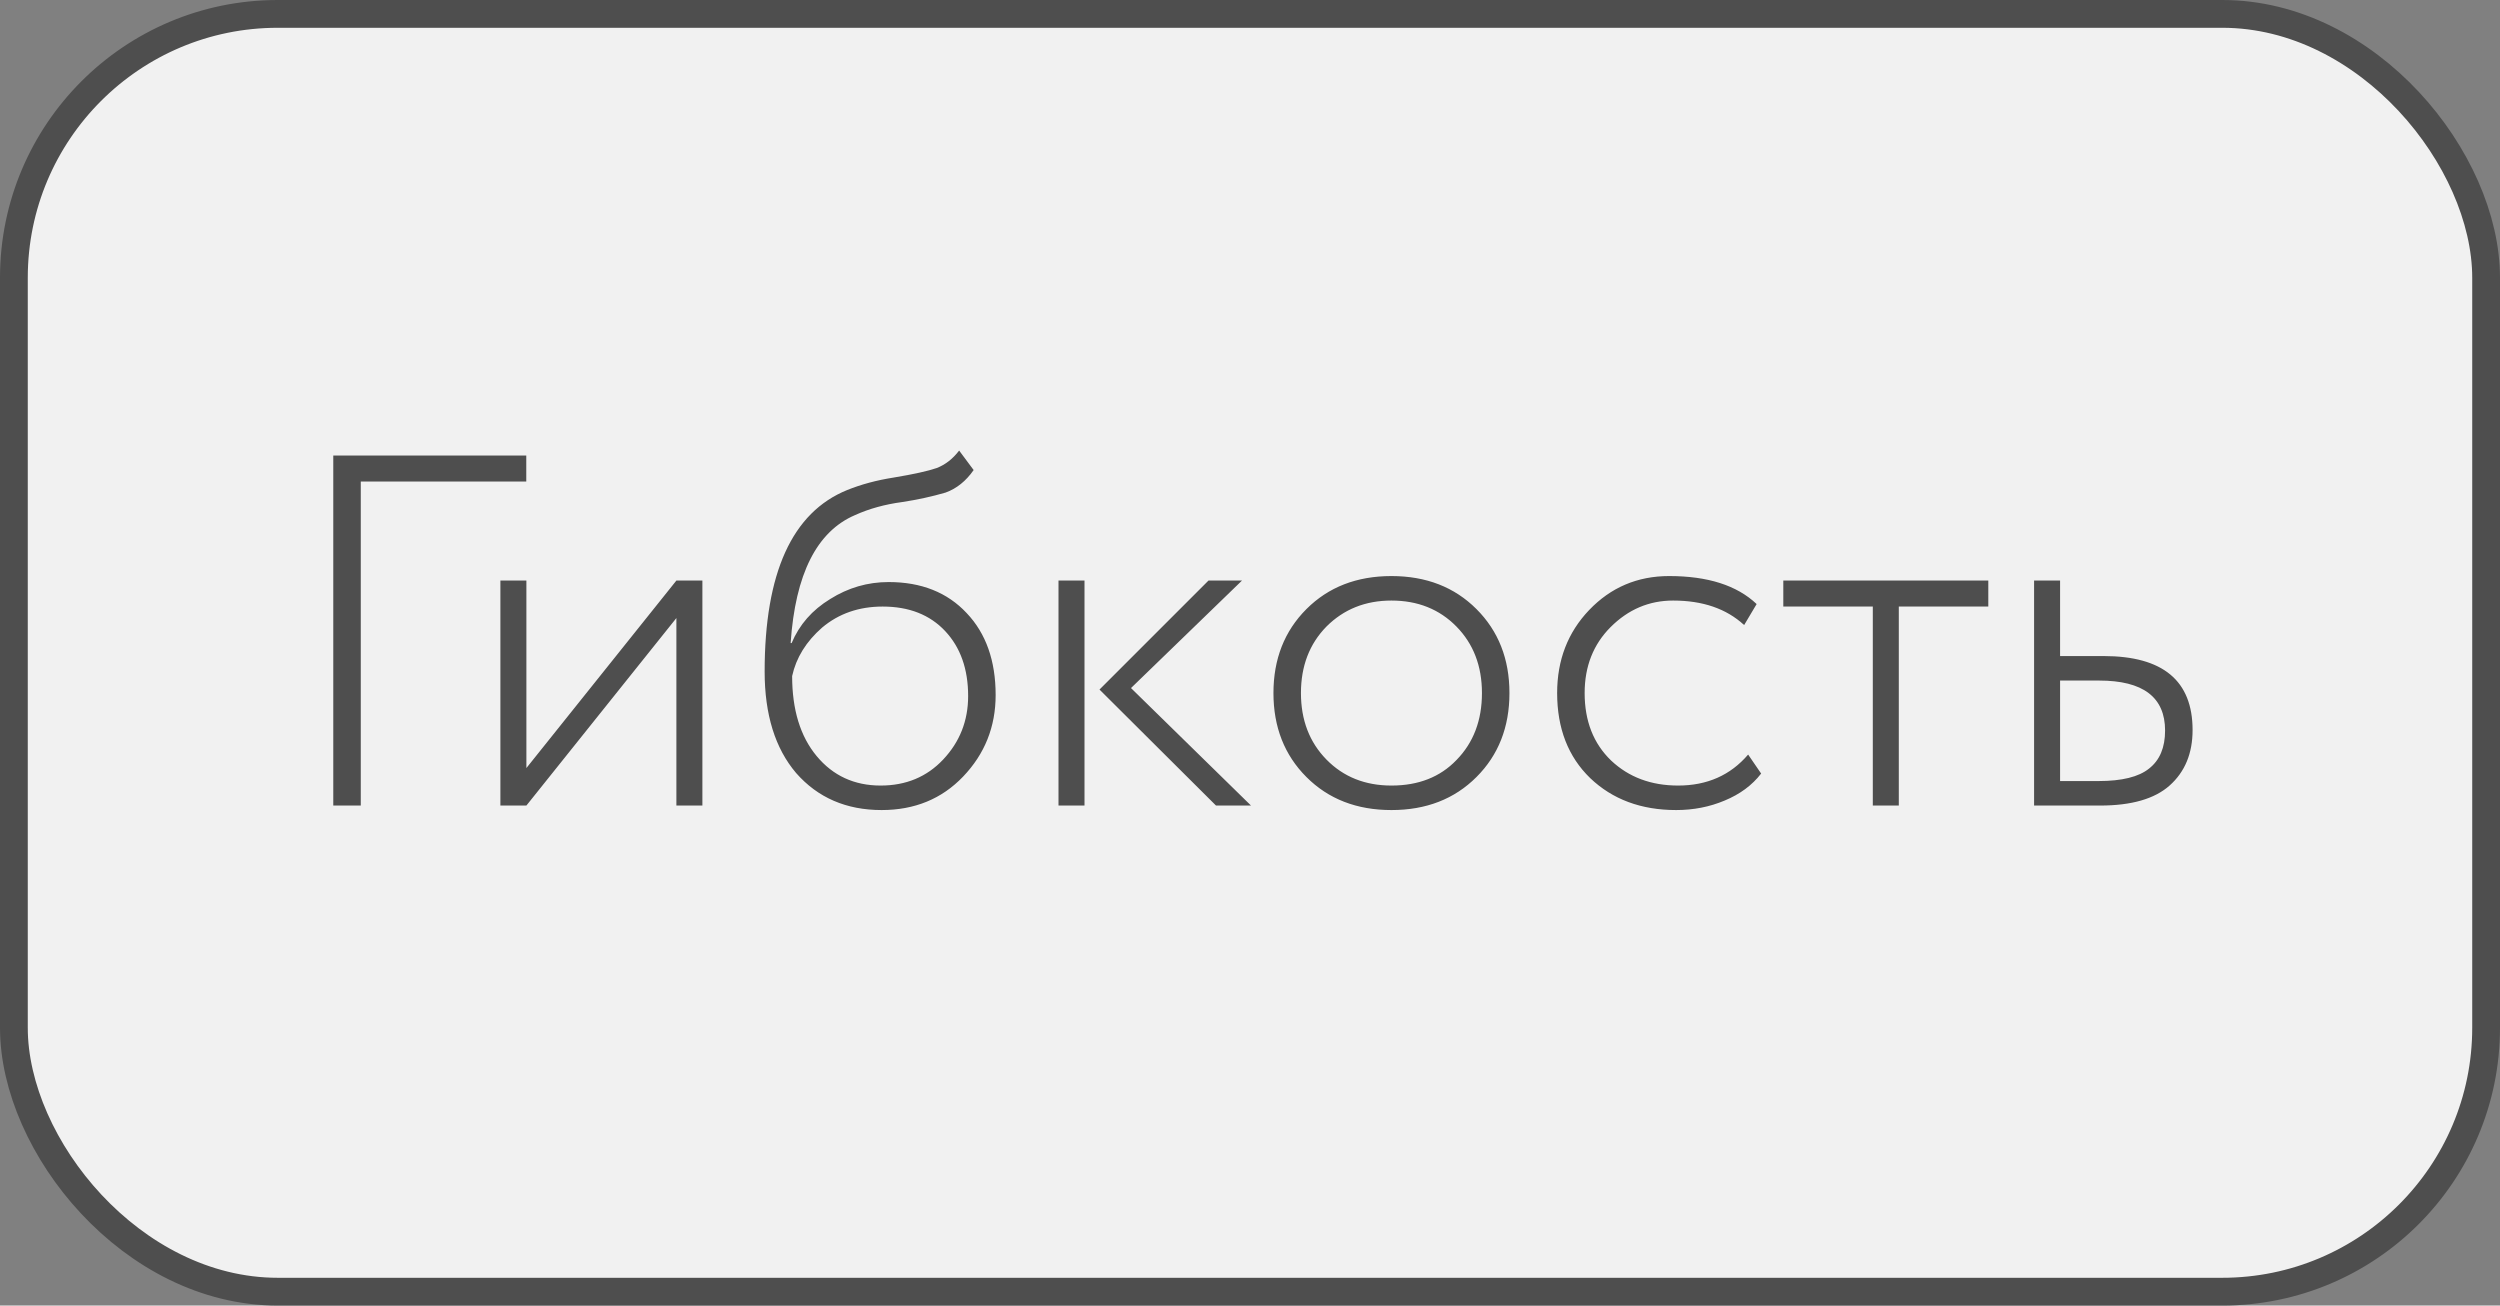 <?xml version="1.0" encoding="UTF-8"?> <svg xmlns="http://www.w3.org/2000/svg" width="90" height="47" viewBox="0 0 90 47" fill="none"><rect x="0" y="0" width="90" height="47" fill="#808080" stroke="none"/> <rect x="0.5" y="0.5" width="89" height="46" rx="9.5" fill="#F1F1F1"></rect> <path d="M12.988 29H11.998V16.4H18.946V17.336H12.988V29ZM24.35 22.25L18.95 29H18.014V20.9H18.95V27.65L24.35 20.9H25.286V29H24.35V22.25ZM34.529 16.22L35.051 16.922C34.775 17.318 34.439 17.588 34.043 17.732C33.551 17.876 33.029 17.99 32.477 18.074C31.853 18.158 31.289 18.314 30.785 18.542C29.405 19.13 28.631 20.666 28.463 23.15H28.499C28.775 22.49 29.237 21.962 29.885 21.566C30.533 21.158 31.235 20.954 31.991 20.954C33.167 20.954 34.103 21.326 34.799 22.07C35.495 22.802 35.843 23.786 35.843 25.022C35.843 26.162 35.453 27.14 34.673 27.956C33.905 28.76 32.927 29.162 31.739 29.162C30.467 29.162 29.441 28.718 28.661 27.83C27.905 26.942 27.527 25.724 27.527 24.176C27.527 20.624 28.517 18.446 30.497 17.642C31.001 17.438 31.559 17.288 32.171 17.192C32.891 17.072 33.407 16.958 33.719 16.85C34.031 16.73 34.301 16.52 34.529 16.22ZM28.517 24.338C28.517 25.55 28.811 26.51 29.399 27.218C29.987 27.926 30.755 28.28 31.703 28.28C32.615 28.28 33.365 27.968 33.953 27.344C34.553 26.708 34.853 25.946 34.853 25.058C34.853 24.086 34.577 23.306 34.025 22.718C33.473 22.13 32.723 21.836 31.775 21.836C30.923 21.836 30.197 22.088 29.597 22.592C29.021 23.096 28.661 23.678 28.517 24.338ZM43.506 20.9H44.712L40.716 24.77L45.036 29H43.776L39.582 24.824L43.506 20.9ZM39.042 29H38.106V20.9H39.042V29ZM50.092 29.162C48.844 29.162 47.824 28.766 47.032 27.974C46.24 27.182 45.844 26.174 45.844 24.95C45.844 23.726 46.24 22.718 47.032 21.926C47.824 21.134 48.844 20.738 50.092 20.738C51.34 20.738 52.36 21.134 53.152 21.926C53.944 22.718 54.34 23.726 54.34 24.95C54.34 26.174 53.944 27.182 53.152 27.974C52.36 28.766 51.34 29.162 50.092 29.162ZM50.092 28.28C51.064 28.28 51.844 27.974 52.432 27.362C53.044 26.738 53.35 25.934 53.35 24.95C53.35 23.978 53.044 23.18 52.432 22.556C51.82 21.932 51.04 21.62 50.092 21.62C49.156 21.62 48.376 21.932 47.752 22.556C47.14 23.18 46.834 23.978 46.834 24.95C46.834 25.922 47.14 26.72 47.752 27.344C48.364 27.968 49.144 28.28 50.092 28.28ZM62.933 27.164L63.401 27.848C63.077 28.268 62.639 28.592 62.087 28.82C61.547 29.048 60.965 29.162 60.341 29.162C59.081 29.162 58.049 28.778 57.245 28.01C56.453 27.242 56.057 26.222 56.057 24.95C56.057 23.762 56.441 22.766 57.209 21.962C57.989 21.146 58.949 20.738 60.089 20.738C61.481 20.738 62.531 21.074 63.239 21.746L62.789 22.502C62.153 21.914 61.301 21.62 60.233 21.62C59.369 21.62 58.619 21.938 57.983 22.574C57.359 23.198 57.047 23.99 57.047 24.95C57.047 25.958 57.365 26.768 58.001 27.38C58.637 27.98 59.441 28.28 60.413 28.28C61.457 28.28 62.297 27.908 62.933 27.164ZM67.421 21.836H64.199V20.9H71.579V21.836H68.357V29H67.421V21.836ZM75.603 29H73.227V20.9H74.163V23.618H75.729C77.865 23.618 78.933 24.506 78.933 26.282C78.933 27.122 78.657 27.788 78.105 28.28C77.565 28.76 76.731 29 75.603 29ZM75.567 24.5H74.163V28.118H75.549C76.389 28.118 76.995 27.968 77.367 27.668C77.751 27.368 77.943 26.912 77.943 26.3C77.943 25.1 77.151 24.5 75.567 24.5Z" fill="#4E4E4E"></path> <rect x="0.5" y="0.5" width="89" height="46" rx="9.5" stroke="#4E4E4E"></rect> </svg> 